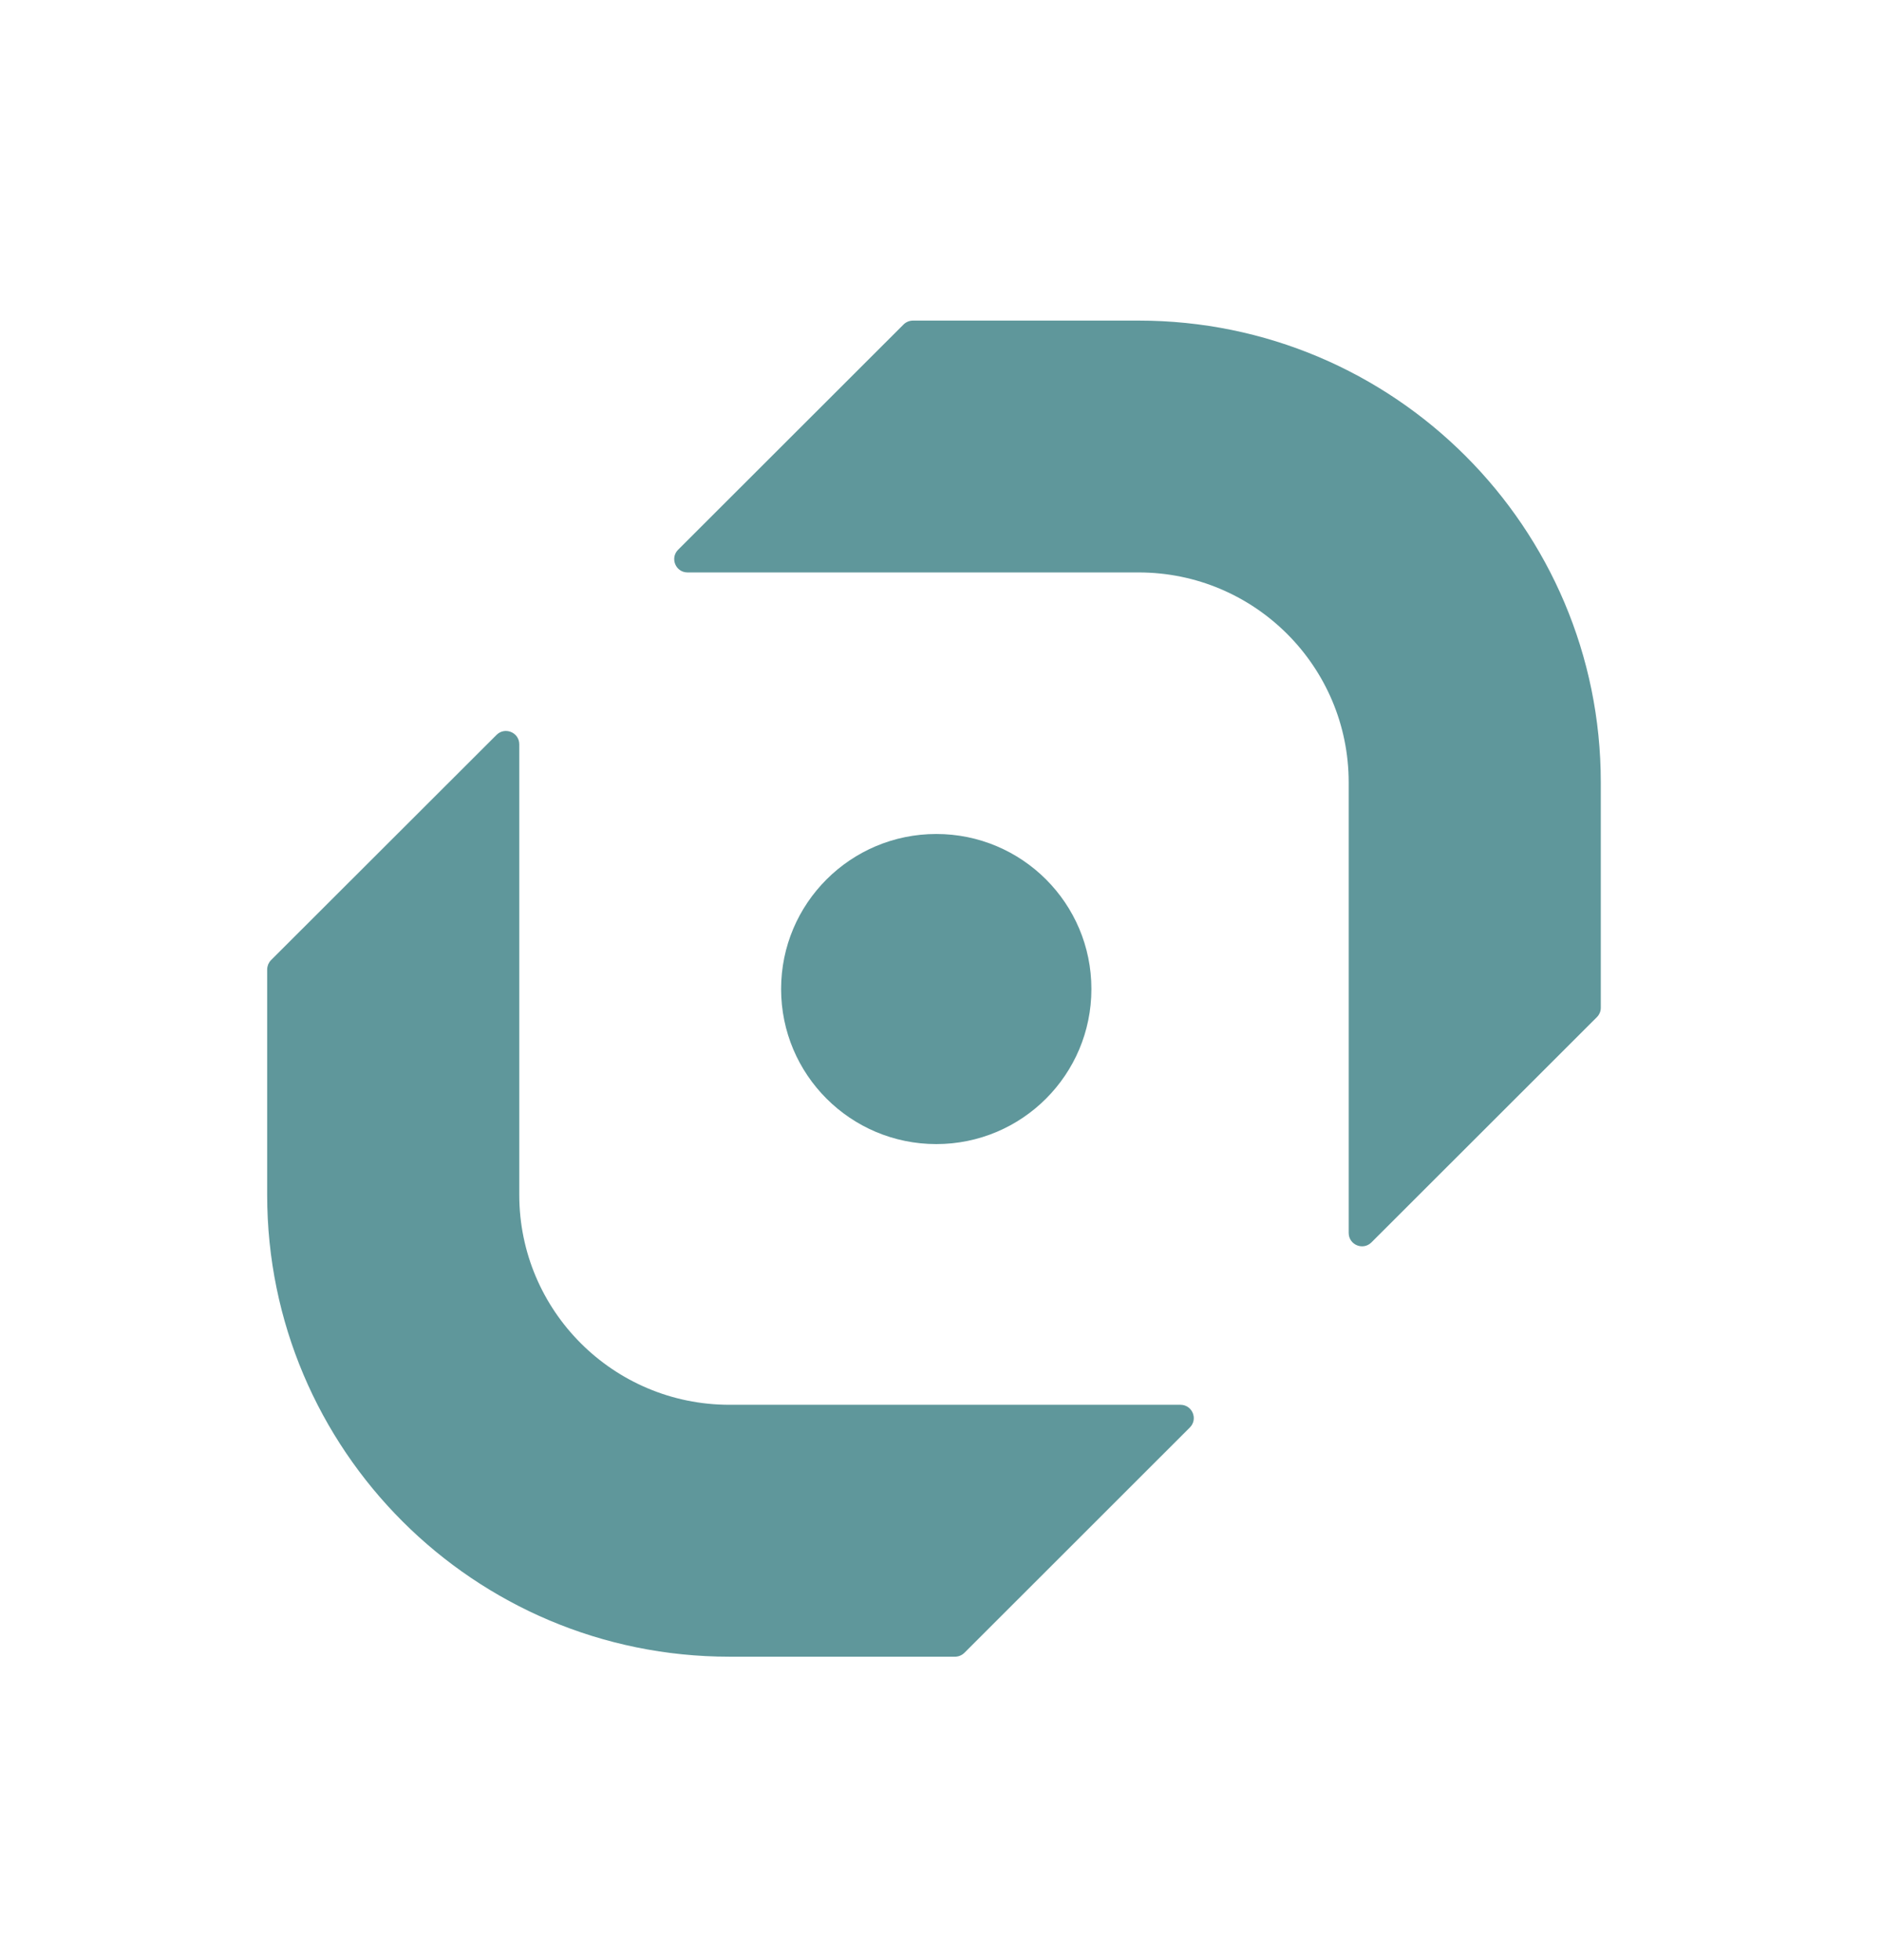 <svg width="24" height="25" viewBox="0 0 24 25" fill="none" xmlns="http://www.w3.org/2000/svg">
<path d="M3.407 15.24V12.366C3.407 12.343 3.412 12.321 3.42 12.3C3.429 12.28 3.441 12.261 3.457 12.245L6.332 9.373C6.439 9.266 6.622 9.342 6.622 9.493V15.24C6.622 16.718 7.822 17.917 9.302 17.917H15.053C15.205 17.917 15.281 18.1 15.173 18.207L12.299 21.08C12.267 21.112 12.223 21.13 12.178 21.13H9.302C6.046 21.13 3.407 18.493 3.407 15.24ZM20.414 9.979V12.853C20.414 12.875 20.41 12.898 20.401 12.918C20.392 12.939 20.38 12.957 20.364 12.973L17.489 15.846C17.382 15.953 17.199 15.877 17.199 15.725V9.979C17.199 8.5 15.999 7.301 14.52 7.301H8.768C8.616 7.301 8.541 7.118 8.648 7.011L11.522 4.139C11.554 4.107 11.598 4.089 11.643 4.089H14.52C17.775 4.089 20.414 6.726 20.414 9.979Z" fill="#5F979B"/>
<path d="M13.918 12.614C13.918 13.707 13.033 14.592 11.94 14.592C10.847 14.592 9.961 13.707 9.961 12.614C9.961 11.522 10.847 10.637 11.94 10.637C13.033 10.637 13.918 11.522 13.918 12.614V12.614Z" fill="#5F979B"/>
</svg>
